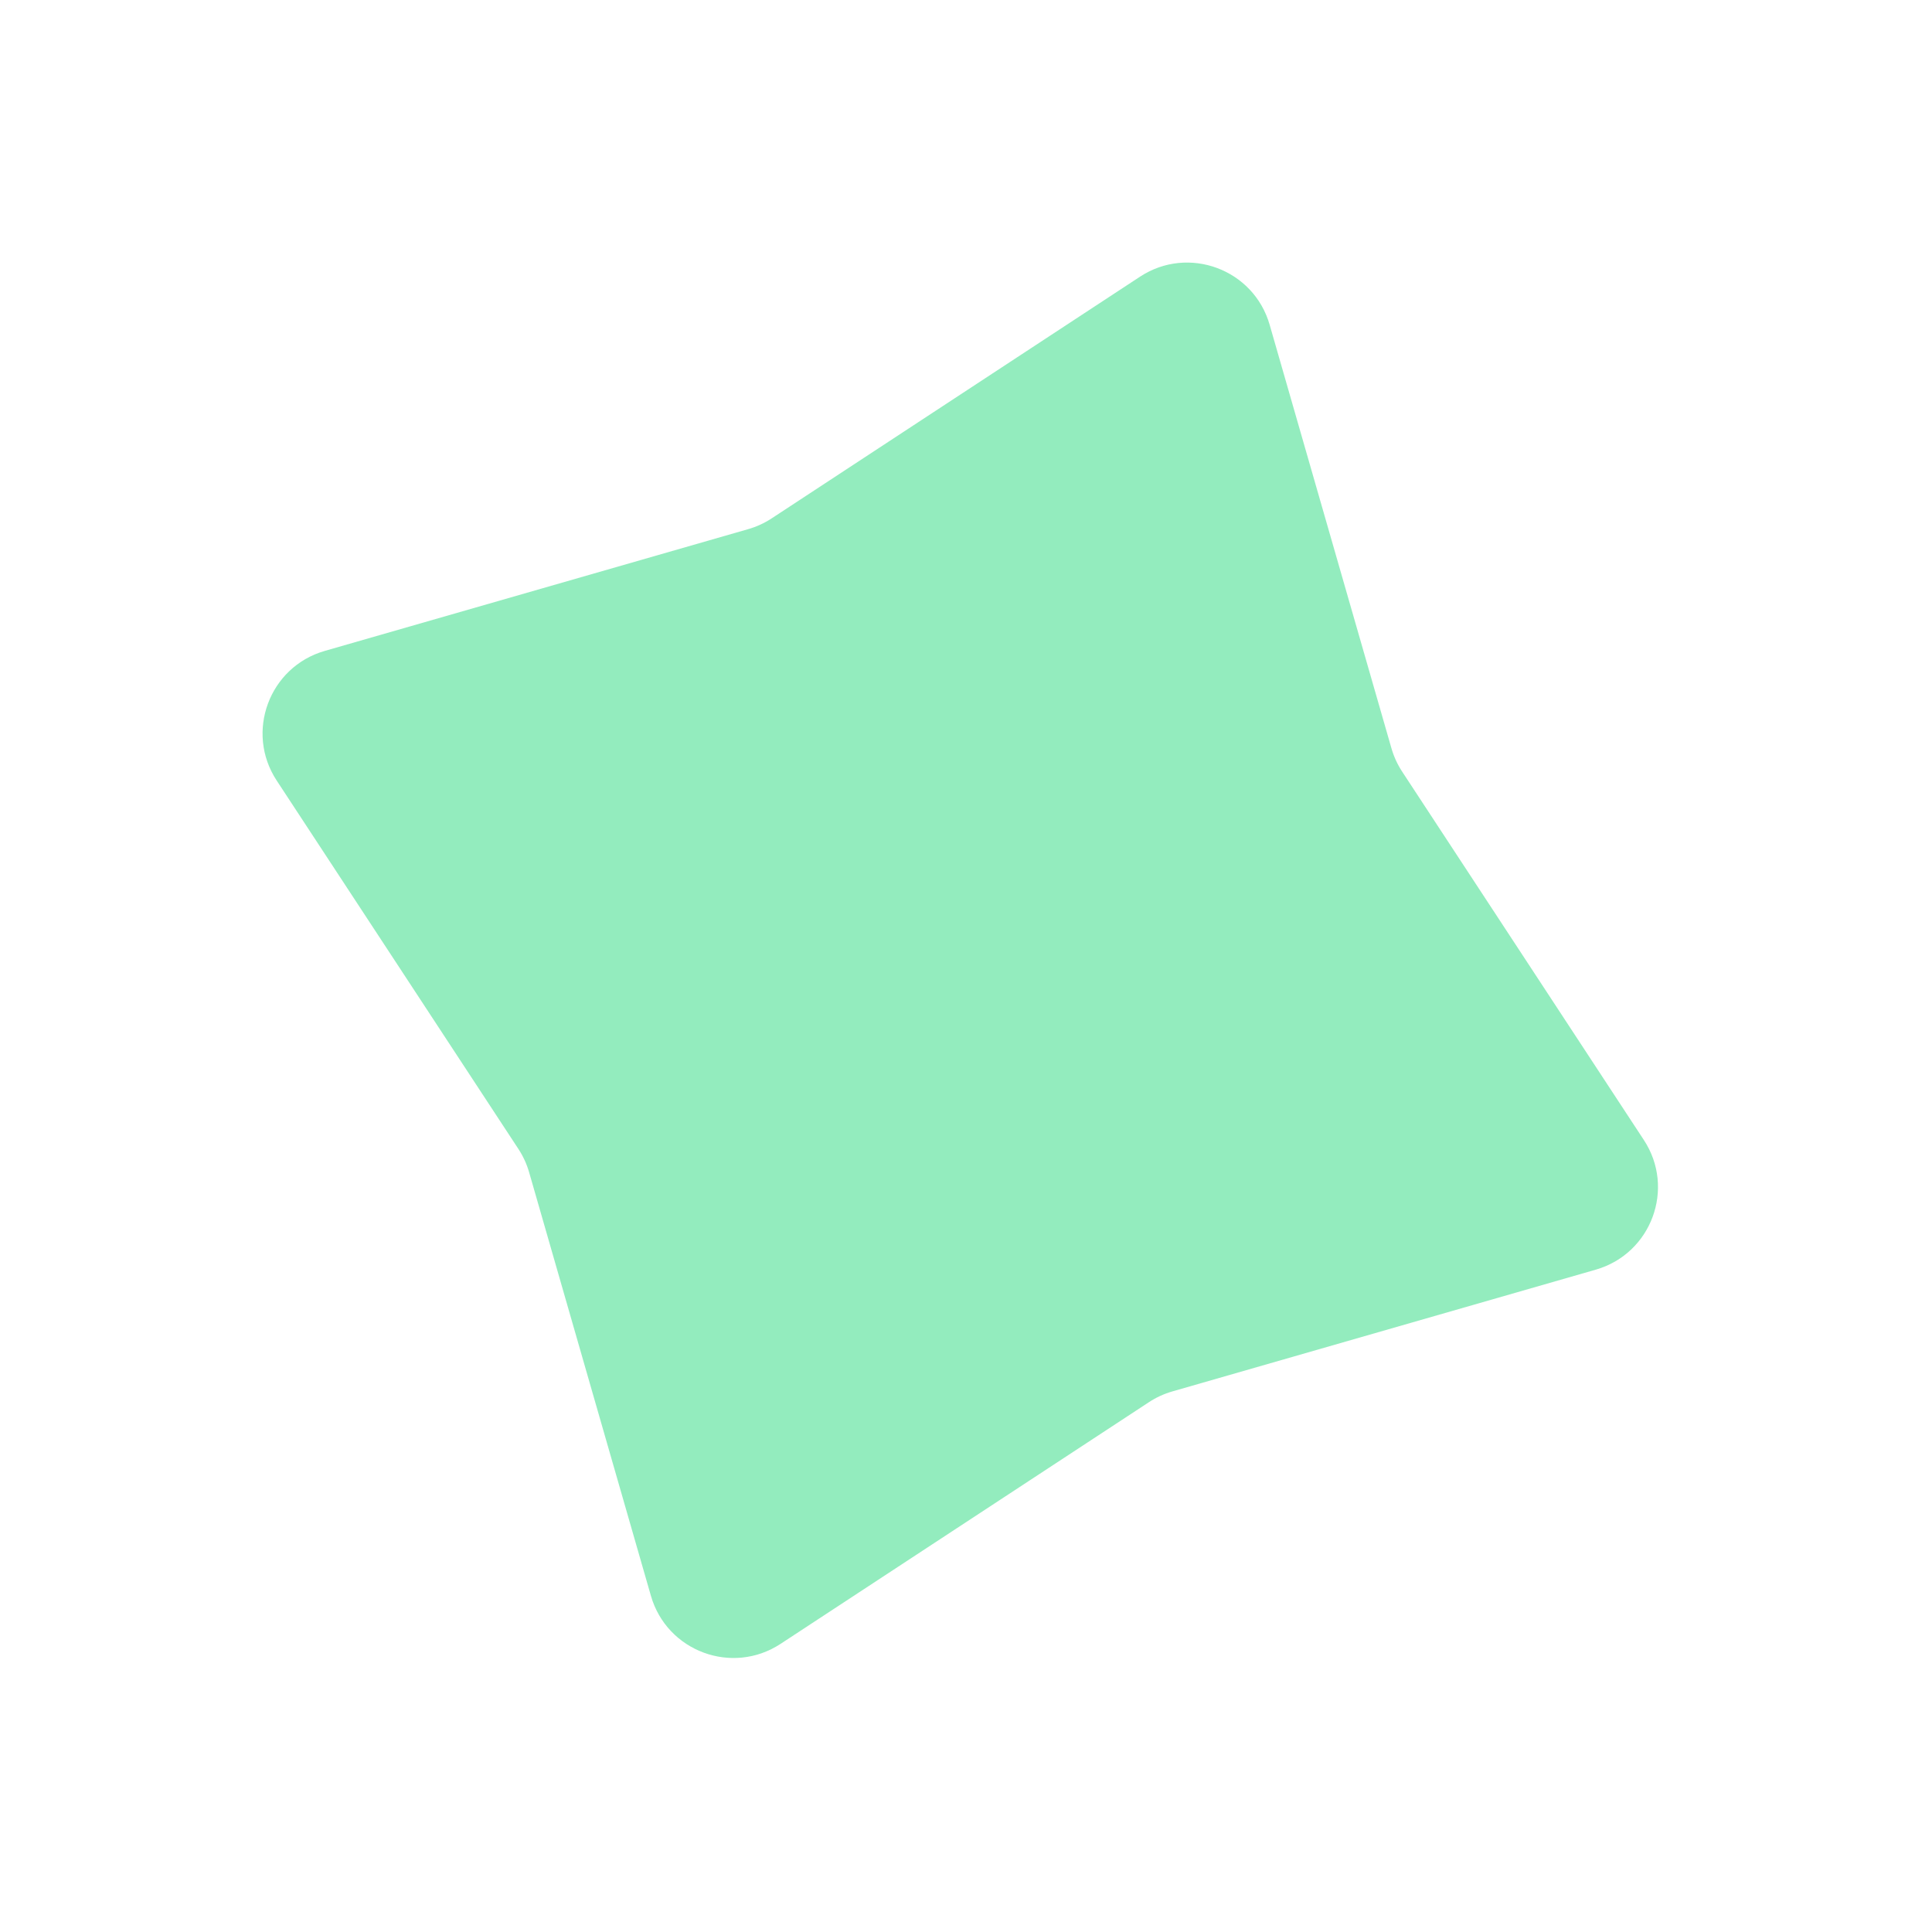 <?xml version="1.0" encoding="UTF-8"?> <svg xmlns="http://www.w3.org/2000/svg" width="90" height="90" viewBox="0 0 90 90" fill="none"> <g opacity="0.7" filter="url(#filter0_f_2937_356)"> <path d="M53.106 12.889C55.359 11.411 58.4 12.538 59.145 15.128L64.818 34.855C64.929 35.241 65.097 35.608 65.317 35.944L76.578 53.107C78.056 55.36 76.929 58.4 74.339 59.145L54.612 64.818C54.226 64.929 53.859 65.097 53.523 65.318L36.361 76.578C34.107 78.057 31.067 76.929 30.322 74.339L24.649 54.612C24.538 54.226 24.37 53.859 24.149 53.523L12.889 36.361C11.41 34.108 12.538 31.067 15.128 30.322L34.855 24.649C35.241 24.538 35.608 24.37 35.944 24.15L53.106 12.889Z" fill="#65E4A3"></path> </g> <defs> <filter id="filter0_f_2937_356" x="0.23" y="0.231" width="89.006" height="89.005" filterUnits="userSpaceOnUse" color-interpolation-filters="sRGB"> <feFlood flood-opacity="0" result="BackgroundImageFix"></feFlood> <feBlend mode="normal" in="SourceGraphic" in2="BackgroundImageFix" result="shape"></feBlend> <feGaussianBlur stdDeviation="6" result="effect1_foregroundBlur_2937_356"></feGaussianBlur> </filter> </defs> </svg> 